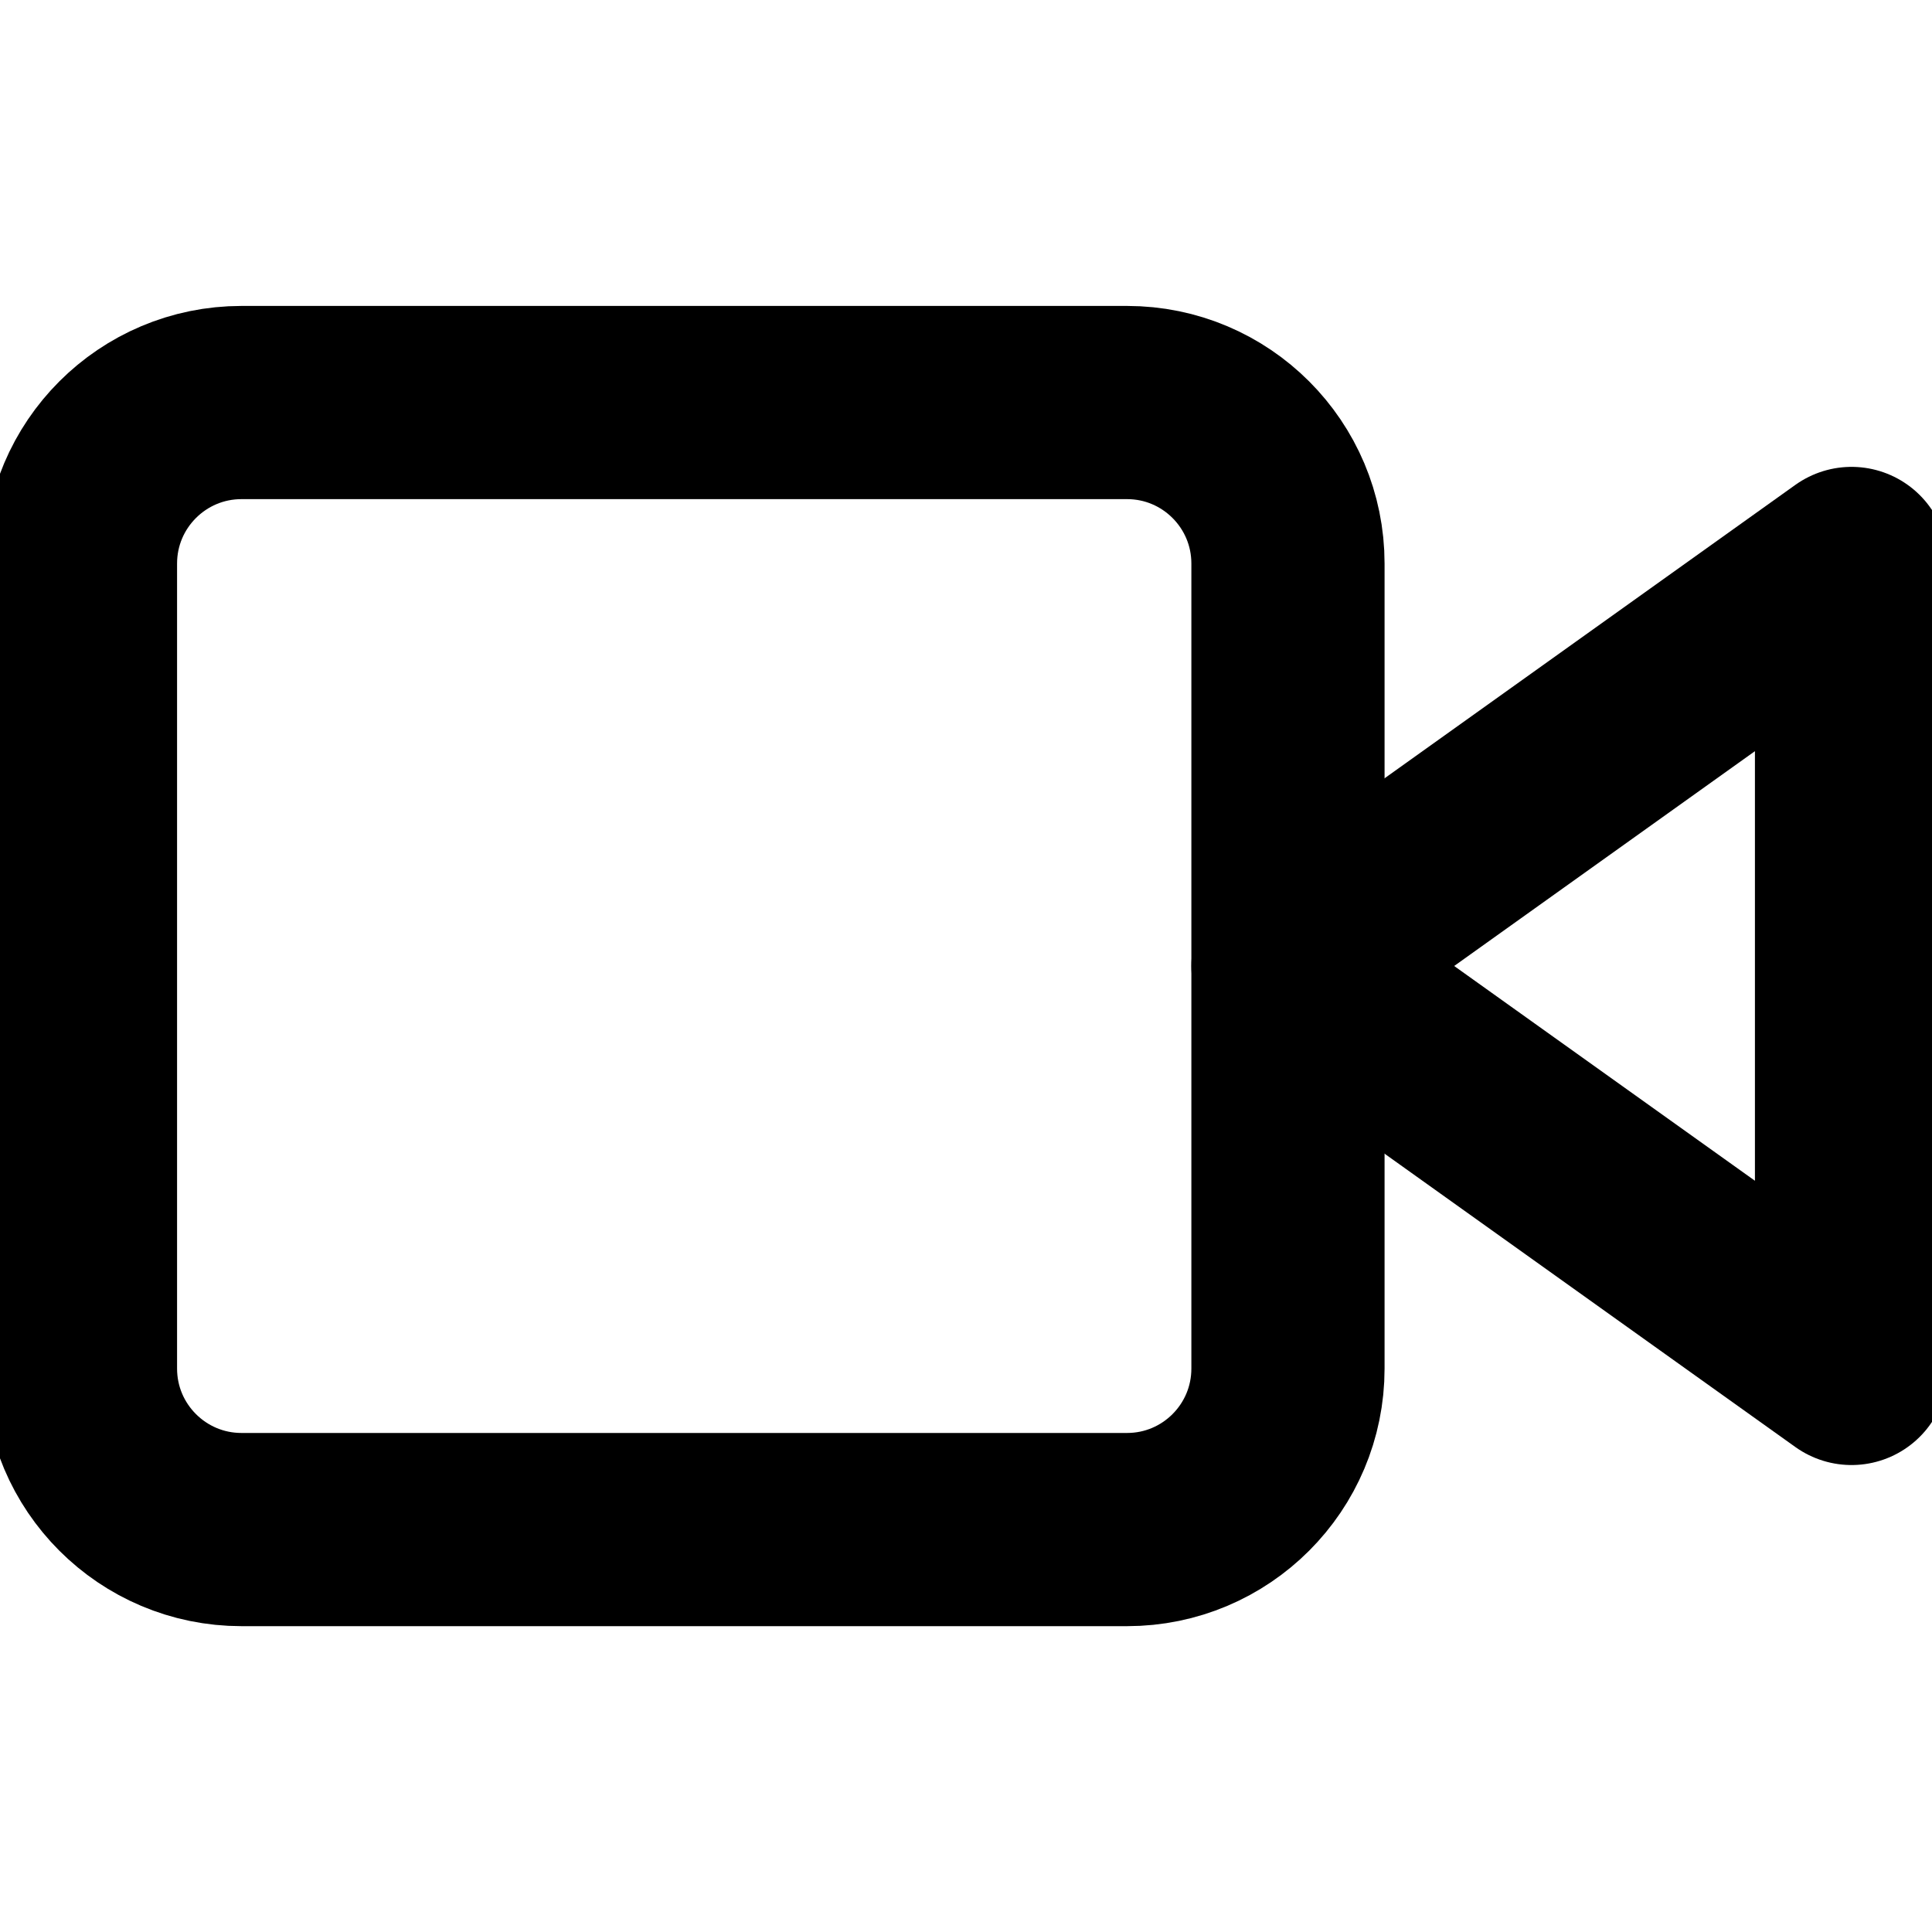 <svg width="20" height="20" viewBox="0 0 20 20" fill="none" xmlns="http://www.w3.org/2000/svg">
<g clip-path="url(#clip0_524_4006)">
<path d="M19.167 5.833L13.333 10L19.167 14.166V5.833Z" stroke="black" stroke-width="2" stroke-linecap="round" stroke-linejoin="round"/>
<path d="M11.667 4.167H2.5C1.58 4.167 0.833 4.913 0.833 5.834V14.167C0.833 15.088 1.58 15.834 2.5 15.834H11.667C12.587 15.834 13.333 15.088 13.333 14.167V5.834C13.333 4.913 12.587 4.167 11.667 4.167Z" stroke="black" stroke-width="2" stroke-linecap="round" stroke-linejoin="round"/>
</g>
<defs>
<clipPath id="clip0_524_4006">
<rect width="20" height="20" fill="white"/>
</clipPath>
</defs>
</svg>
